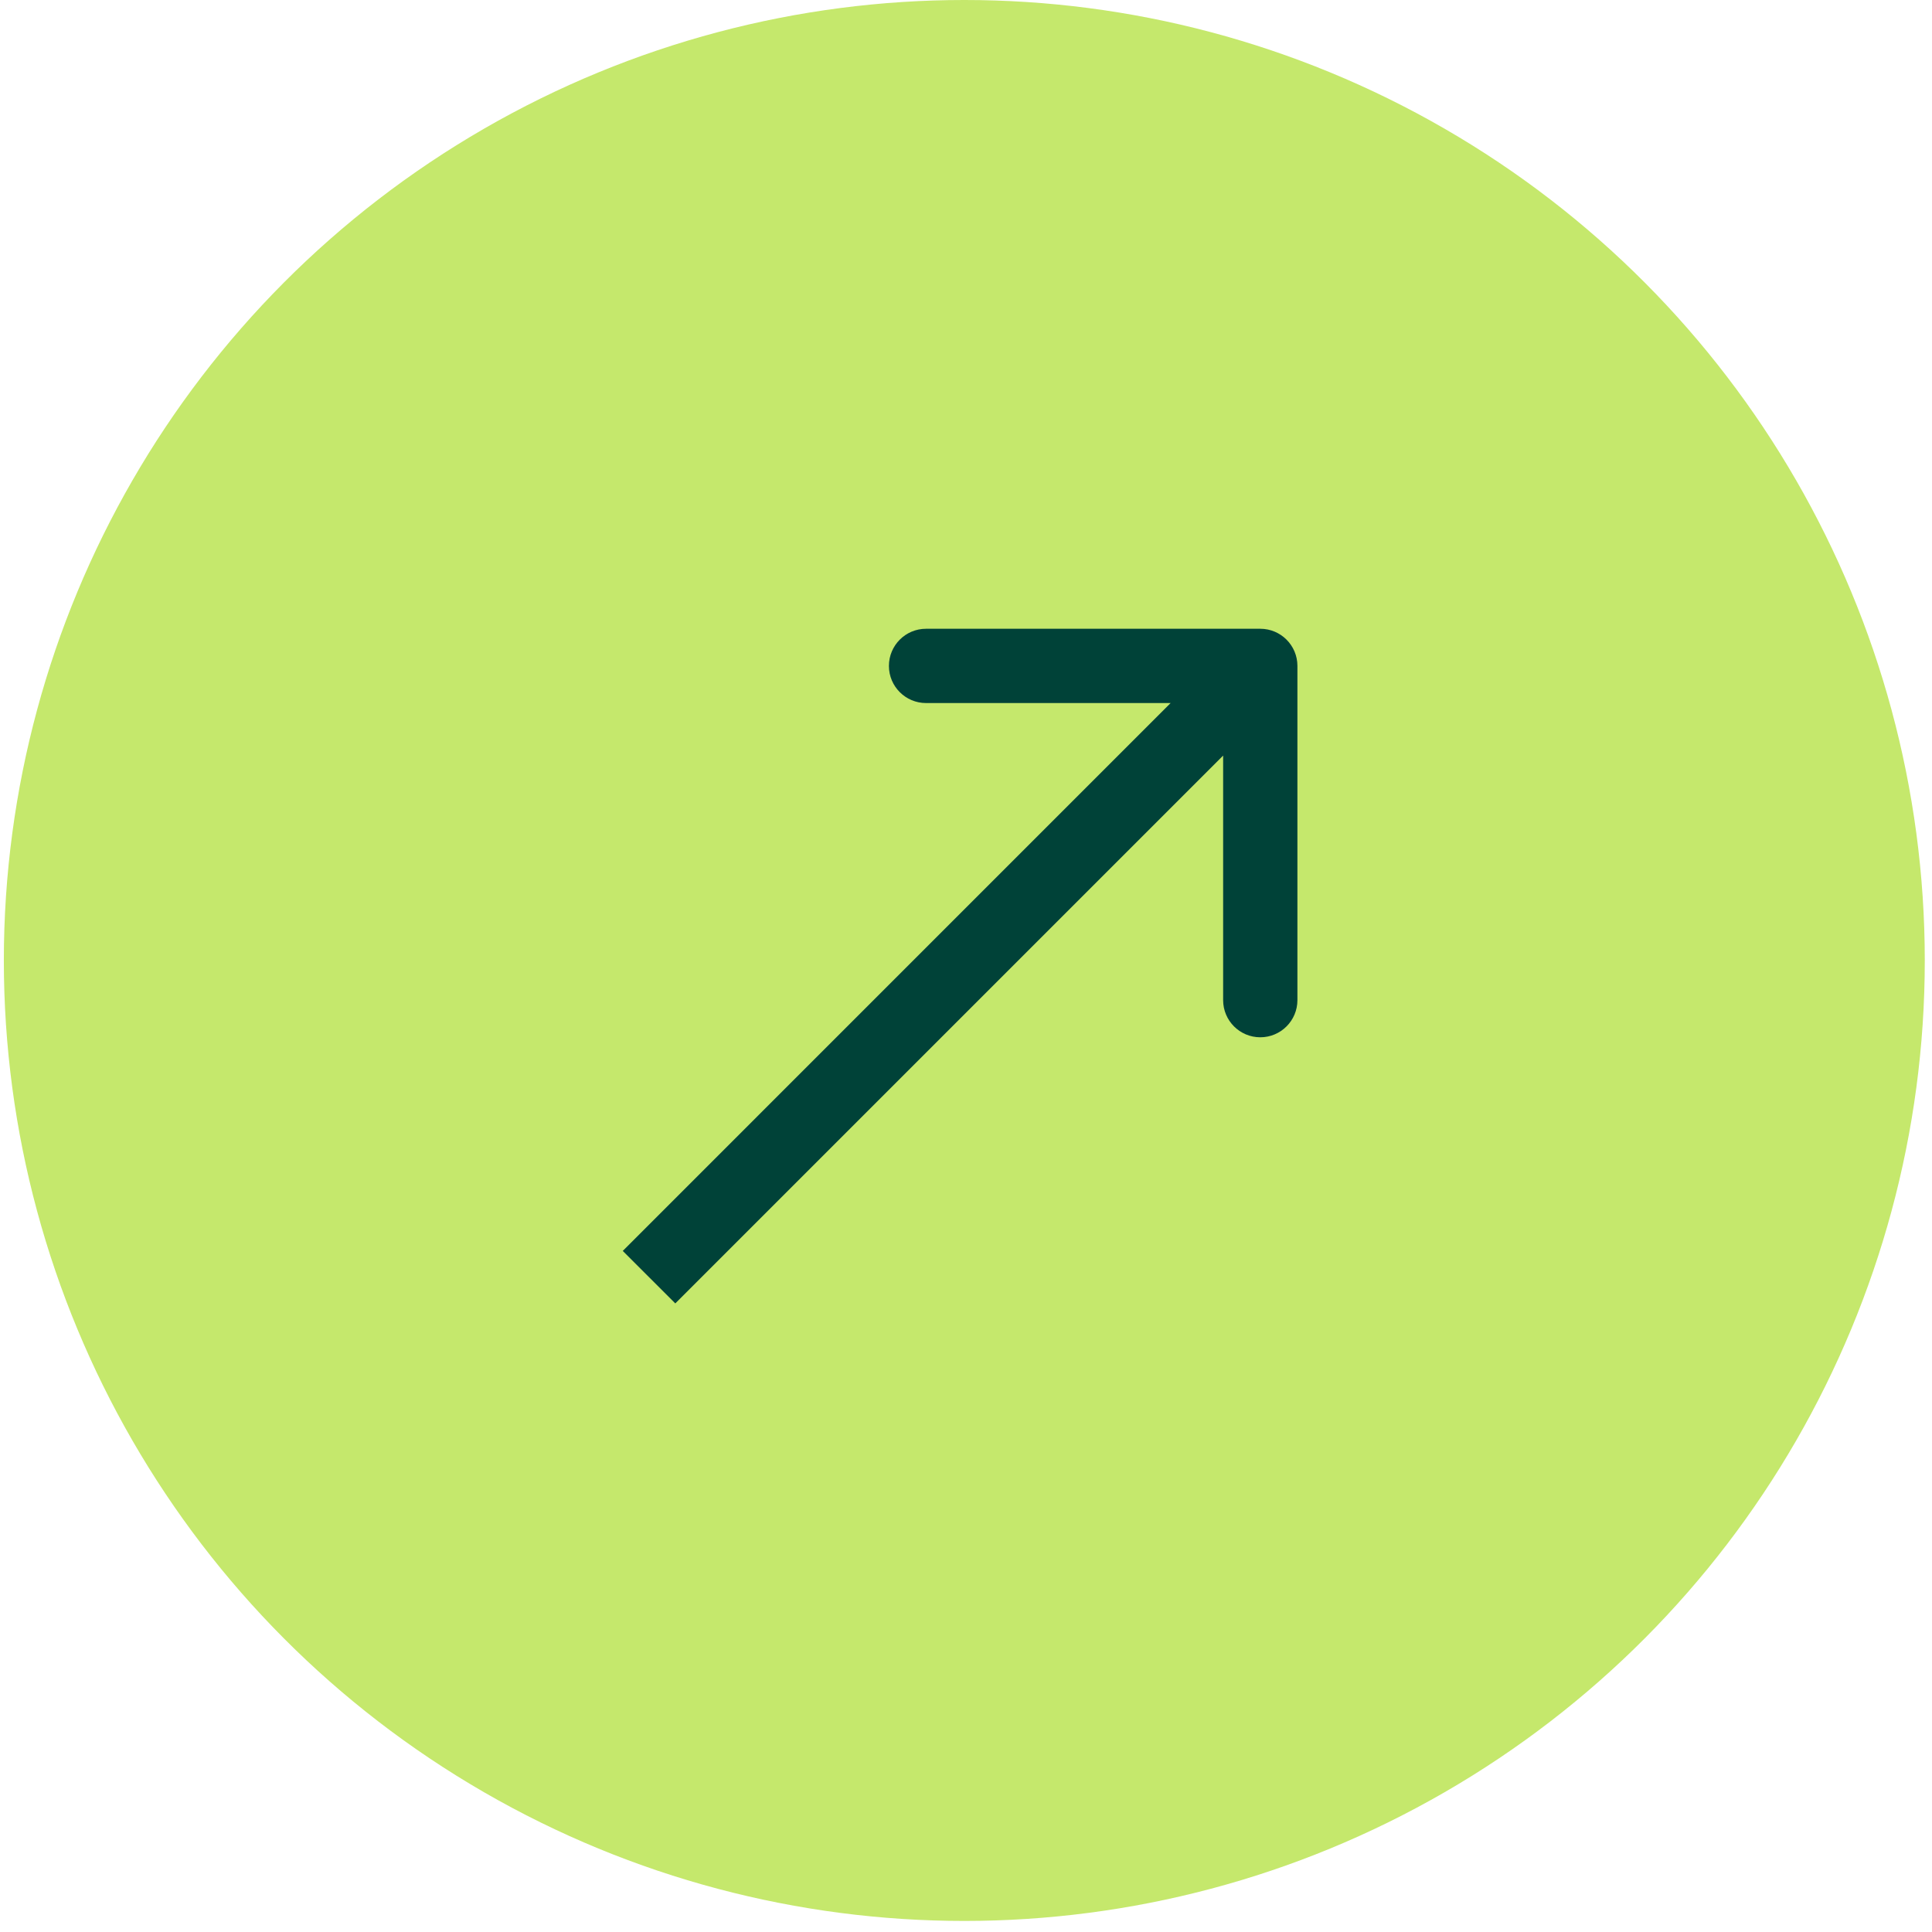 <svg width="87" height="87" viewBox="0 0 87 87" fill="none" xmlns="http://www.w3.org/2000/svg">
<circle cx="43.424" cy="43.251" r="43.251" fill="#C5E86C"/>
<path d="M58.424 29.987C58.424 29.063 57.675 28.314 56.752 28.314L41.701 28.314C40.777 28.314 40.029 29.063 40.029 29.987C40.029 30.91 40.777 31.659 41.701 31.659L55.079 31.659L55.079 45.037C55.079 45.961 55.828 46.71 56.752 46.71C57.675 46.71 58.424 45.961 58.424 45.037L58.424 29.987ZM30.409 58.694L57.934 31.169L55.569 28.804L28.044 56.33L30.409 58.694Z" fill="#004238"/>
</svg>
